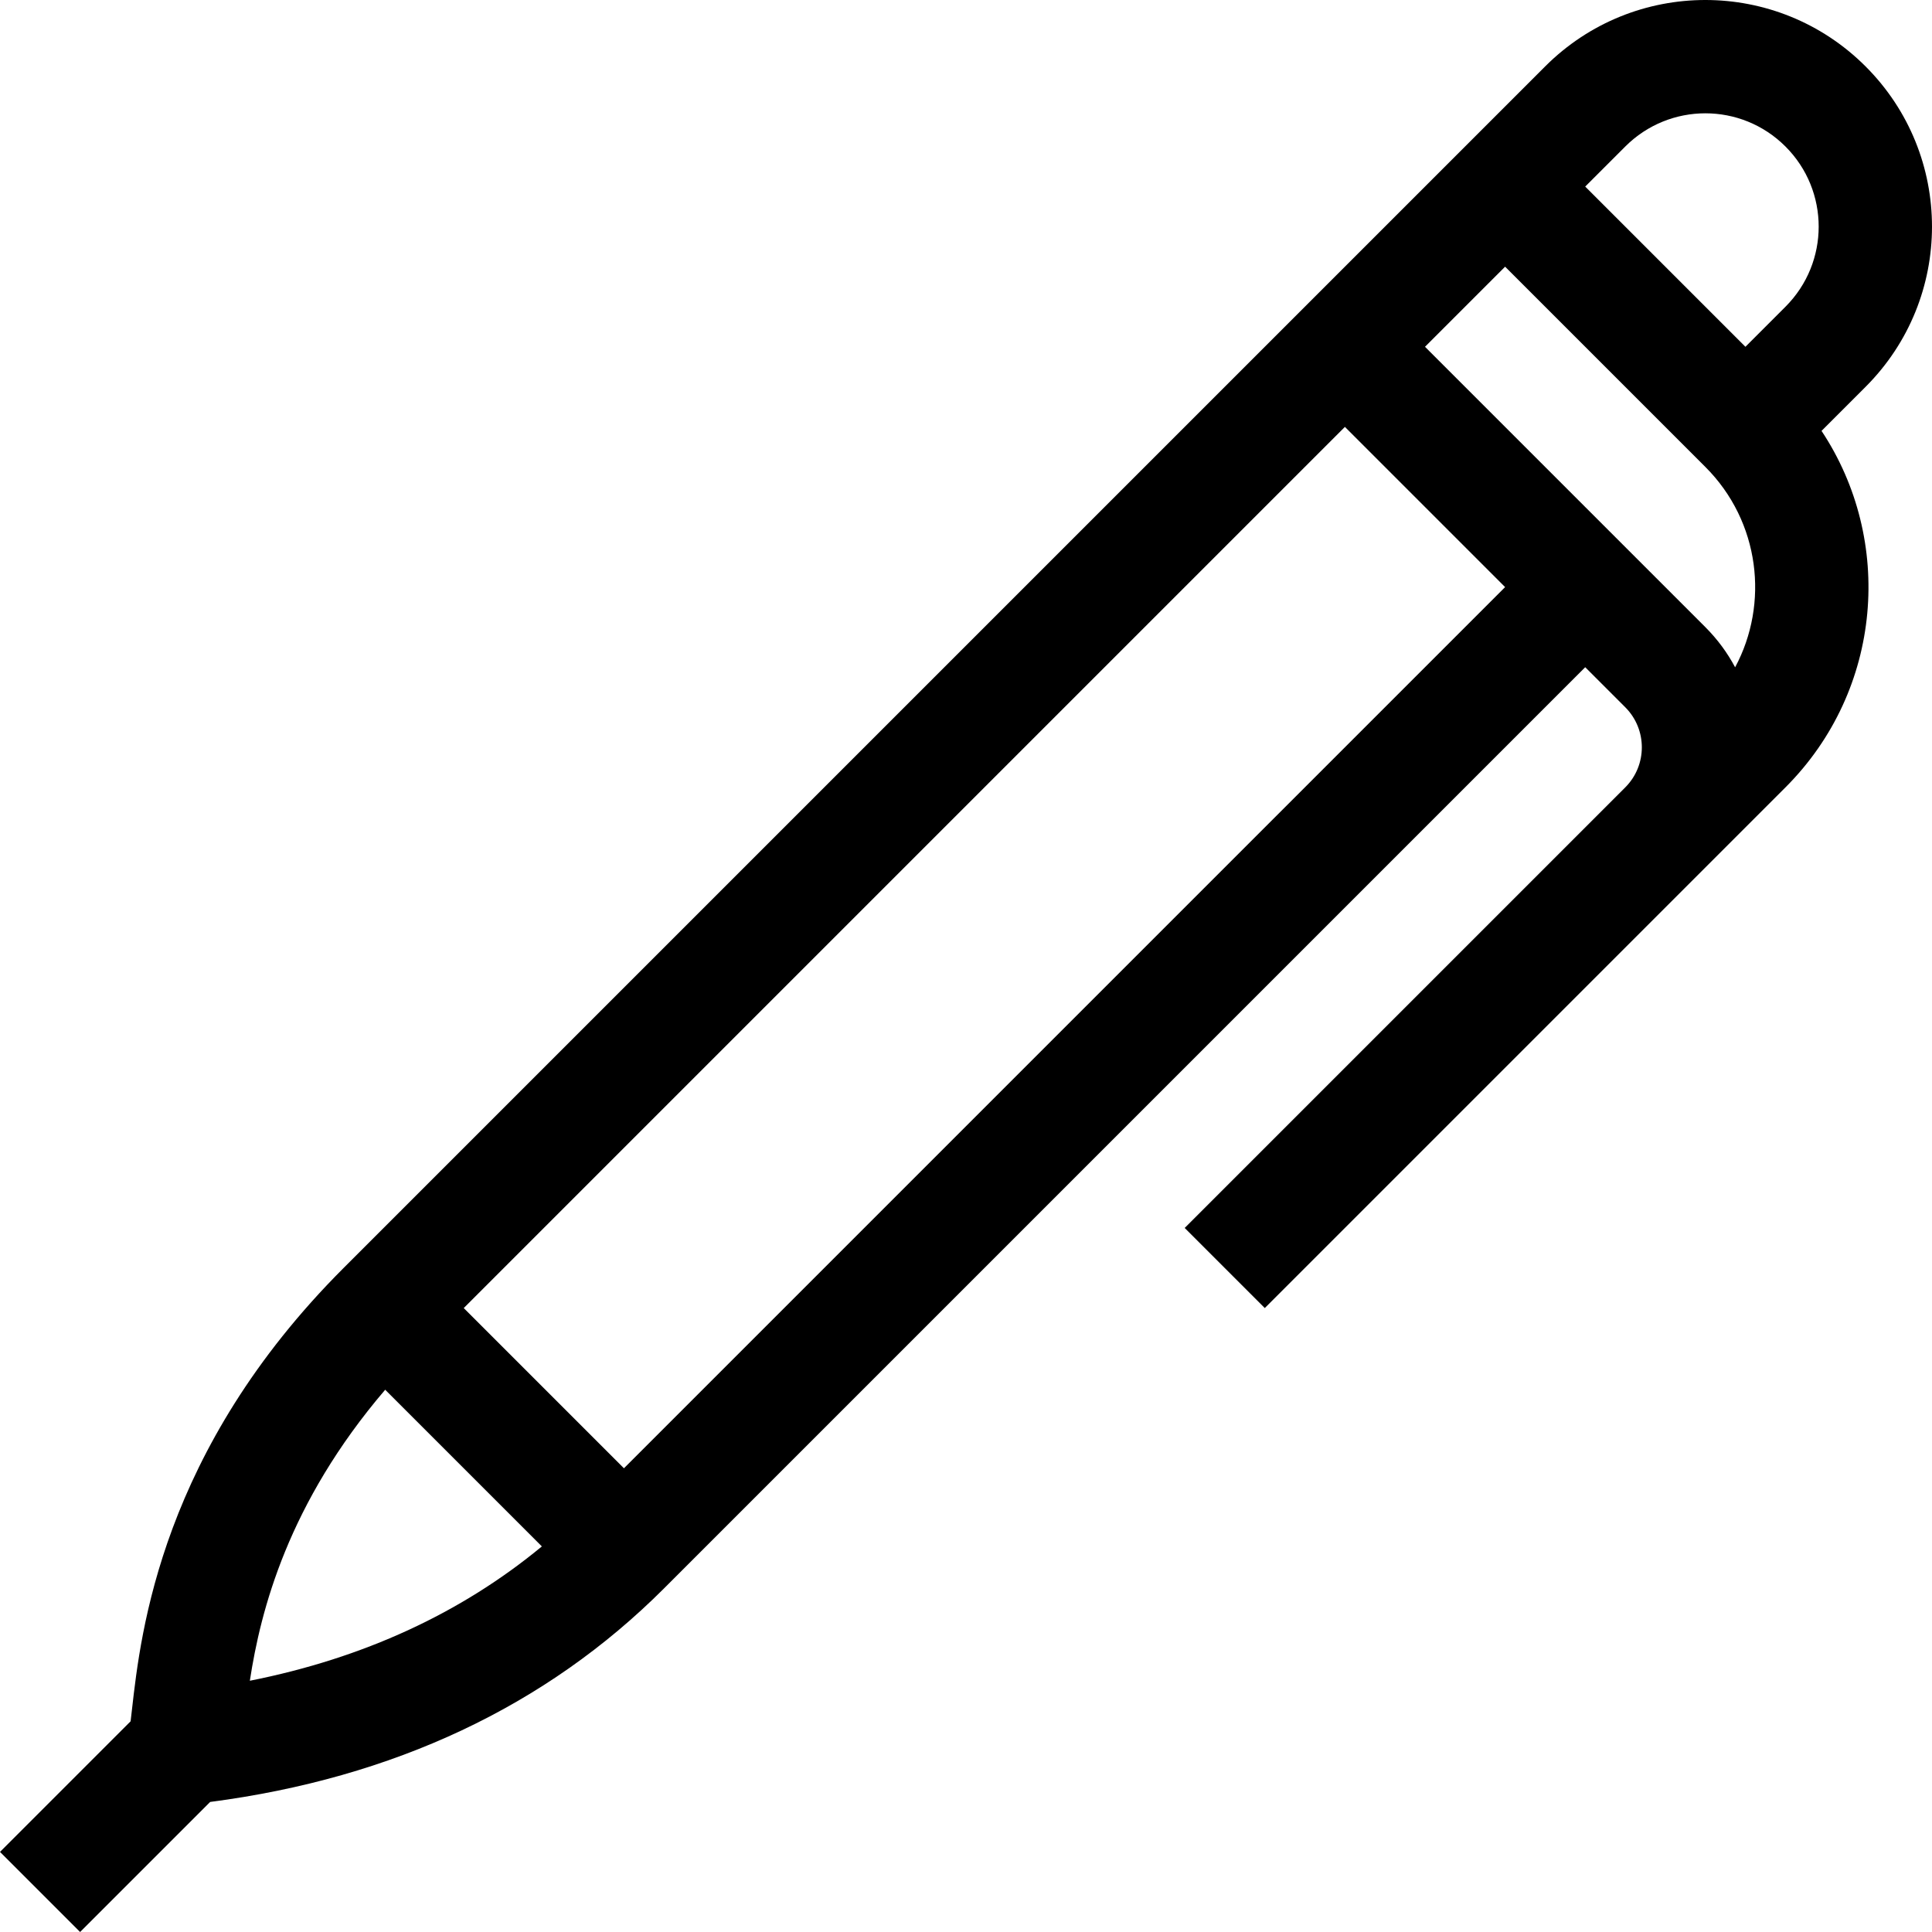 <?xml version="1.0" encoding="iso-8859-1"?>
<!-- Generator: Adobe Illustrator 19.0.0, SVG Export Plug-In . SVG Version: 6.00 Build 0)  -->
<svg version="1.1" id="Capa_1" xmlns="http://www.w3.org/2000/svg" xmlns:xlink="http://www.w3.org/1999/xlink" x="0px" y="0px"
	 viewBox="0 0 512 512" style="enable-background:new 0 0 512 512;" xml:space="preserve">
<g>
	<g>
		<path d="M494.398,102.517c23.466-23.465,23.47-61.448,0-84.916c-23.466-23.467-61.446-23.468-84.915,0
			C403.116,23.969,95.087,331.998,91.05,336.035c-48.303,48.302-53.747,96.417-56.072,116.964c-0.116,1.02-0.243,2.138-0.366,3.16
			L0,490.771L21.229,512l34.465-34.465c48.595-6.341,89.058-25.371,120.272-56.585l244.132-244.133l10.615,10.615
			c5.852,5.853,5.854,15.374,0.003,21.226L313.954,325.42l21.229,21.229L473.17,208.661c25.887-25.886,28.732-65.591,9.555-94.471
			L494.398,102.517z M66.213,445.415c2.855-18.712,10.132-47.016,35.867-77.122l41.521,41.521
			C122.188,427.511,96.273,439.456,66.213,445.415z M165.352,389.107l-42.458-42.458L356.412,113.13l42.457,42.458L165.352,389.107z
			 M459.826,176.837c-2.039-3.824-4.665-7.414-7.884-10.634L377.64,91.902l21.229-21.229l53.072,53.072
			C466.468,138.271,468.857,160.004,459.826,176.837z M473.17,81.287l-10.614,10.615l-42.458-42.458l10.615-10.615
			c11.733-11.733,30.724-11.735,42.457,0C484.904,50.564,484.903,69.552,473.17,81.287z"/>
	</g>
</g>
<g>
</g>
<g>
</g>
<g>
</g>
<g>
</g>
<g>
</g>
<g>
</g>
<g>
</g>
<g>
</g>
<g>
</g>
<g>
</g>
<g>
</g>
<g>
</g>
<g>
</g>
<g>
</g>
<g>
</g>
</svg>
